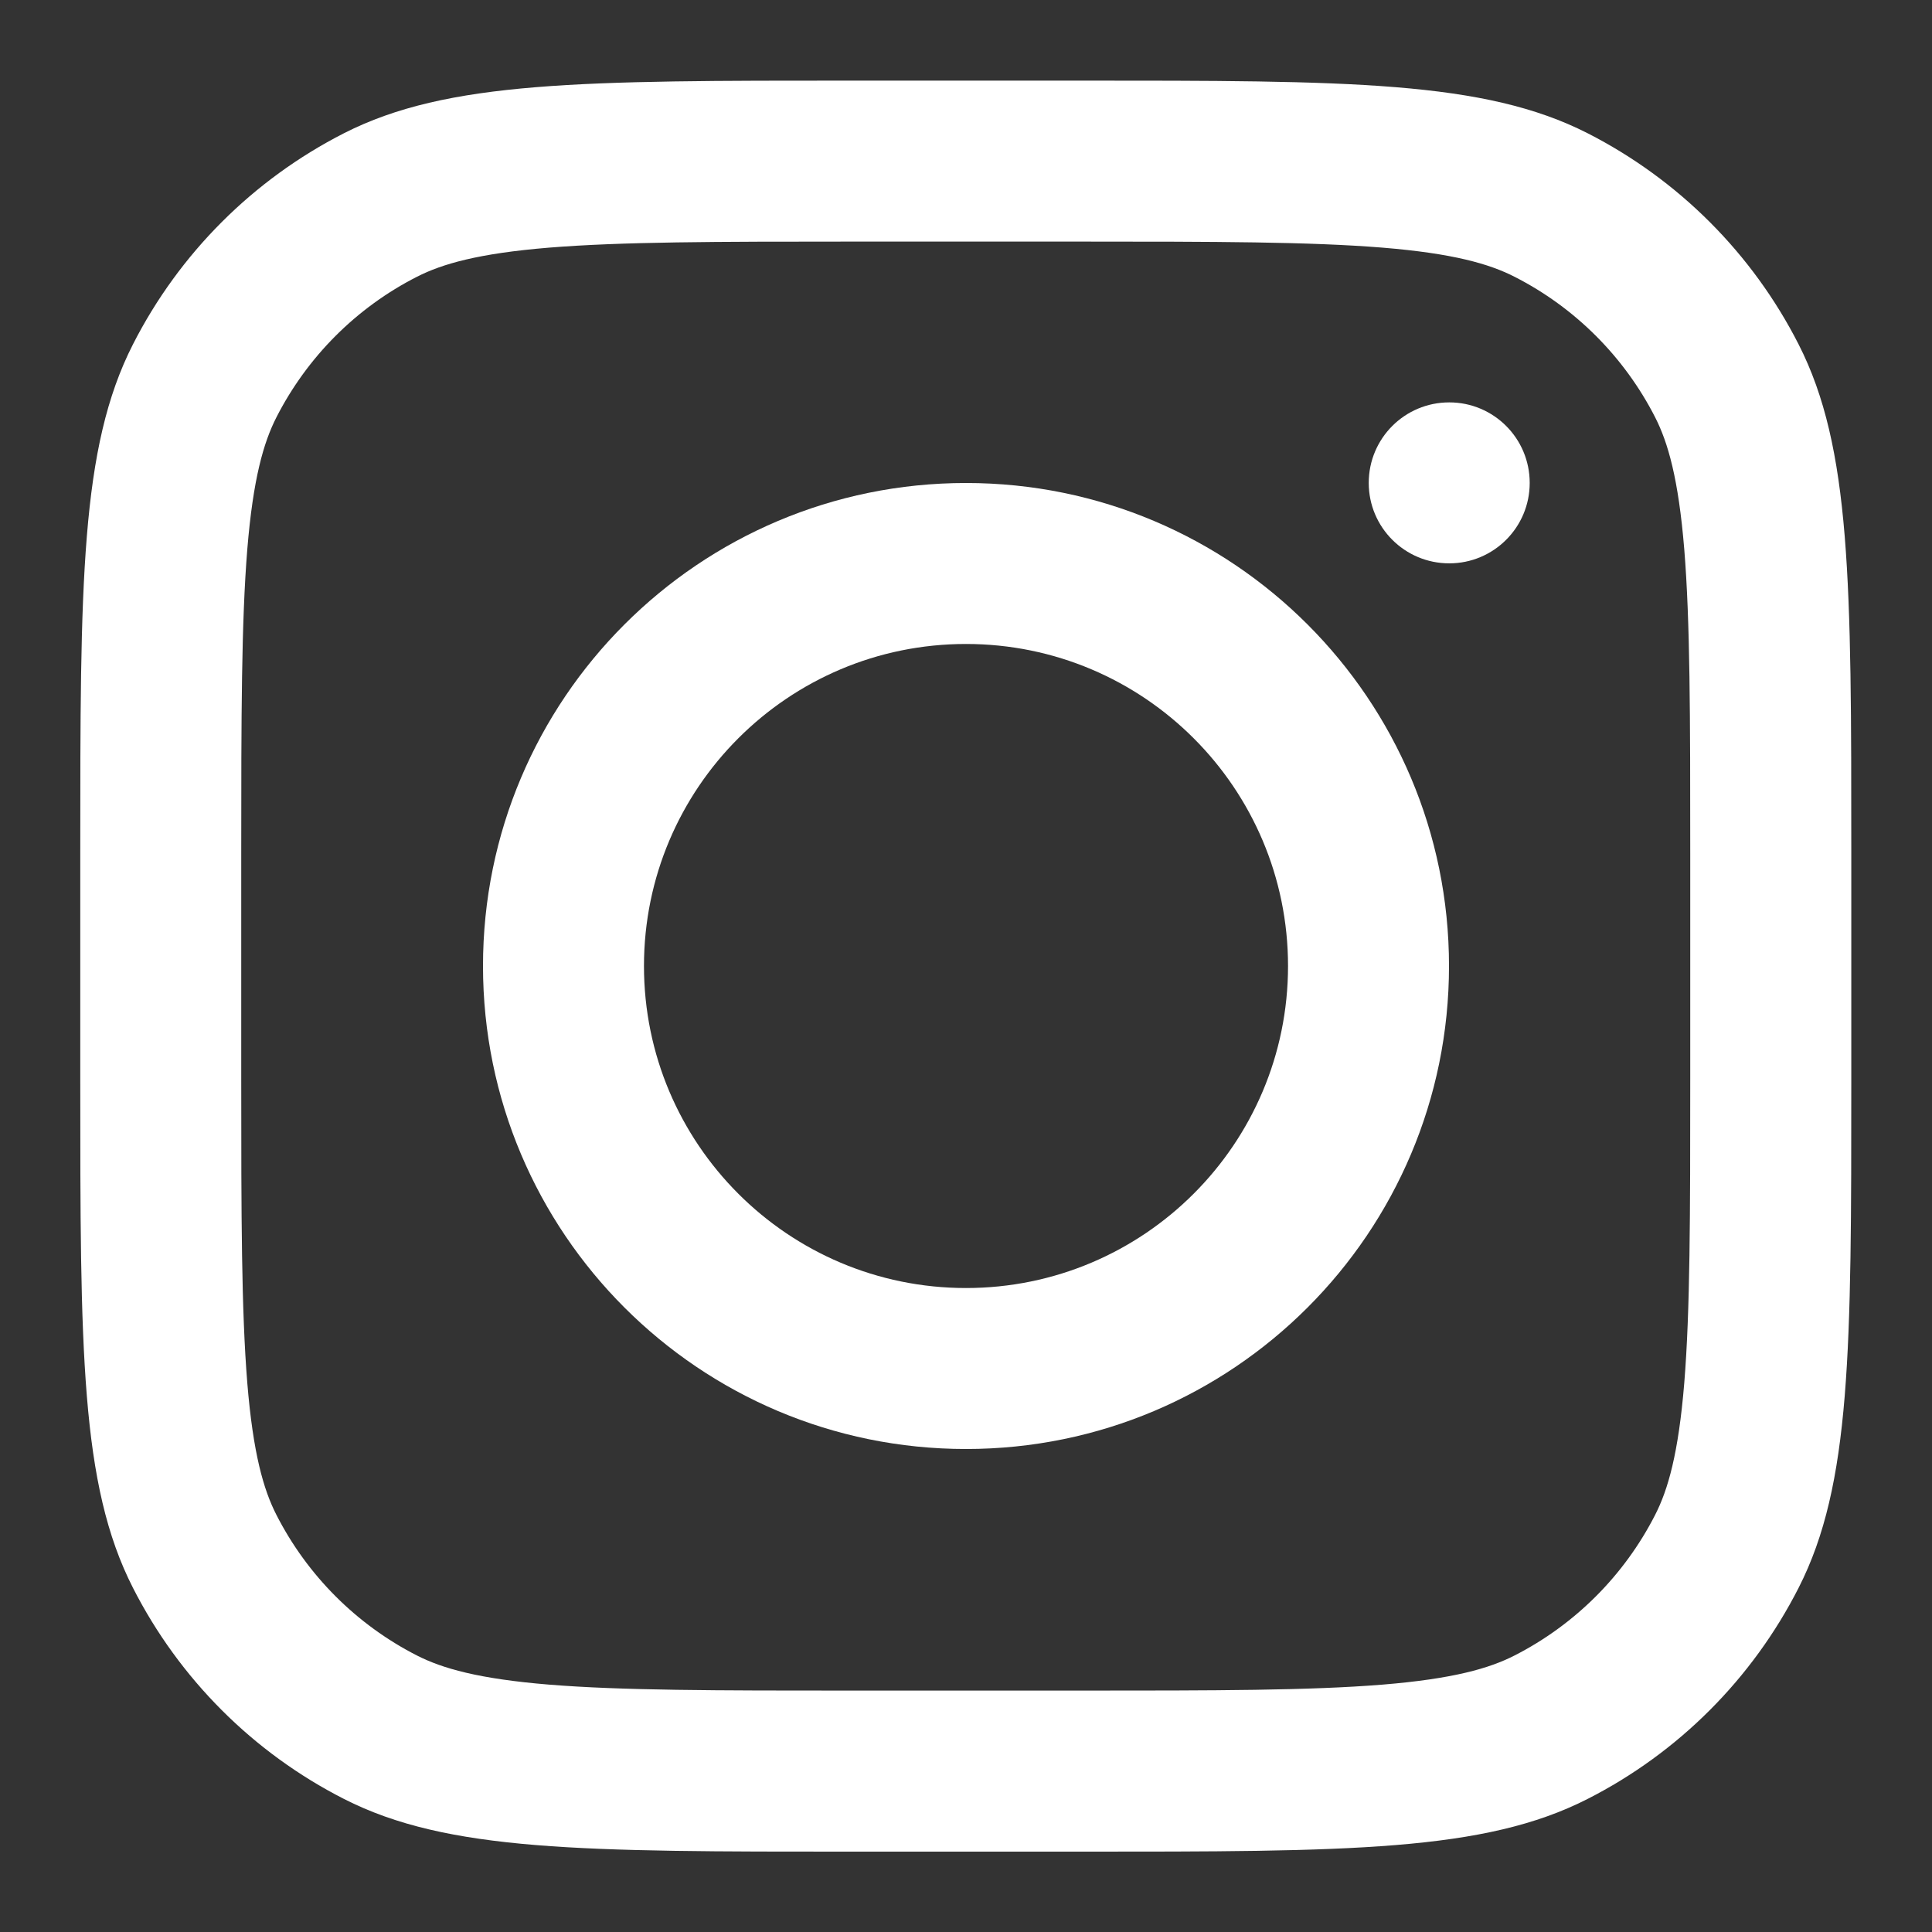 <svg width="22" height="22" viewBox="0 0 22 22" fill="none" xmlns="http://www.w3.org/2000/svg">
<rect x="0" y="0" width="22" height="22" fill="#333333" stroke="none"/>
<g clip-path="url(#clip0_91_127)">
<path fill-rule="evenodd" clip-rule="evenodd" d="M11 16.5C14.038 16.5 16.5 14.038 16.5 11C16.5 7.962 14.038 5.5 11 5.5C7.962 5.5 5.5 7.962 5.5 11C5.5 14.038 7.962 16.5 11 16.5ZM11 14.667C13.025 14.667 14.667 13.025 14.667 11C14.667 8.975 13.025 7.333 11 7.333C8.975 7.333 7.333 8.975 7.333 11C7.333 13.025 8.975 14.667 11 14.667Z" fill="white"/>
<path d="M16.503 4.582C15.996 4.582 15.586 4.992 15.586 5.499C15.586 6.005 15.996 6.415 16.503 6.415C17.009 6.415 17.419 6.005 17.419 5.499C17.419 4.992 17.009 4.582 16.503 4.582Z" fill="white"/>
<path fill-rule="evenodd" clip-rule="evenodd" d="M1.514 3.921C0.914 5.098 0.914 6.638 0.914 9.718V12.285C0.914 15.365 0.914 16.905 1.514 18.081C2.041 19.116 2.882 19.958 3.917 20.485C5.094 21.085 6.634 21.085 9.714 21.085H12.281C15.361 21.085 16.901 21.085 18.078 20.485C19.113 19.958 19.954 19.116 20.481 18.081C21.081 16.905 21.081 15.365 21.081 12.285V9.718C21.081 6.638 21.081 5.098 20.481 3.921C19.954 2.886 19.113 2.045 18.078 1.517C16.901 0.918 15.361 0.918 12.281 0.918H9.714C6.634 0.918 5.094 0.918 3.917 1.517C2.882 2.045 2.041 2.886 1.514 3.921ZM12.281 2.751H9.714C8.144 2.751 7.076 2.753 6.251 2.82C5.447 2.886 5.036 3.005 4.749 3.151C4.059 3.502 3.499 4.063 3.147 4.753C3.001 5.04 2.882 5.451 2.816 6.255C2.749 7.08 2.747 8.148 2.747 9.718V12.285C2.747 13.855 2.749 14.922 2.816 15.748C2.882 16.552 3.001 16.963 3.147 17.249C3.499 17.939 4.059 18.5 4.749 18.852C5.036 18.998 5.447 19.117 6.251 19.183C7.076 19.25 8.144 19.251 9.714 19.251H12.281C13.851 19.251 14.919 19.25 15.744 19.183C16.548 19.117 16.959 18.998 17.245 18.852C17.935 18.5 18.496 17.939 18.848 17.249C18.994 16.963 19.113 16.552 19.179 15.748C19.246 14.922 19.247 13.855 19.247 12.285V9.718C19.247 8.148 19.246 7.08 19.179 6.255C19.113 5.451 18.994 5.04 18.848 4.753C18.496 4.063 17.935 3.502 17.245 3.151C16.959 3.005 16.548 2.886 15.744 2.82C14.919 2.753 13.851 2.751 12.281 2.751Z" fill="white"/>
</g>
<defs>
<clipPath id="clip0_91_127">
<rect width="22" height="22" fill="white"/>
</clipPath>
</defs>
</svg>

